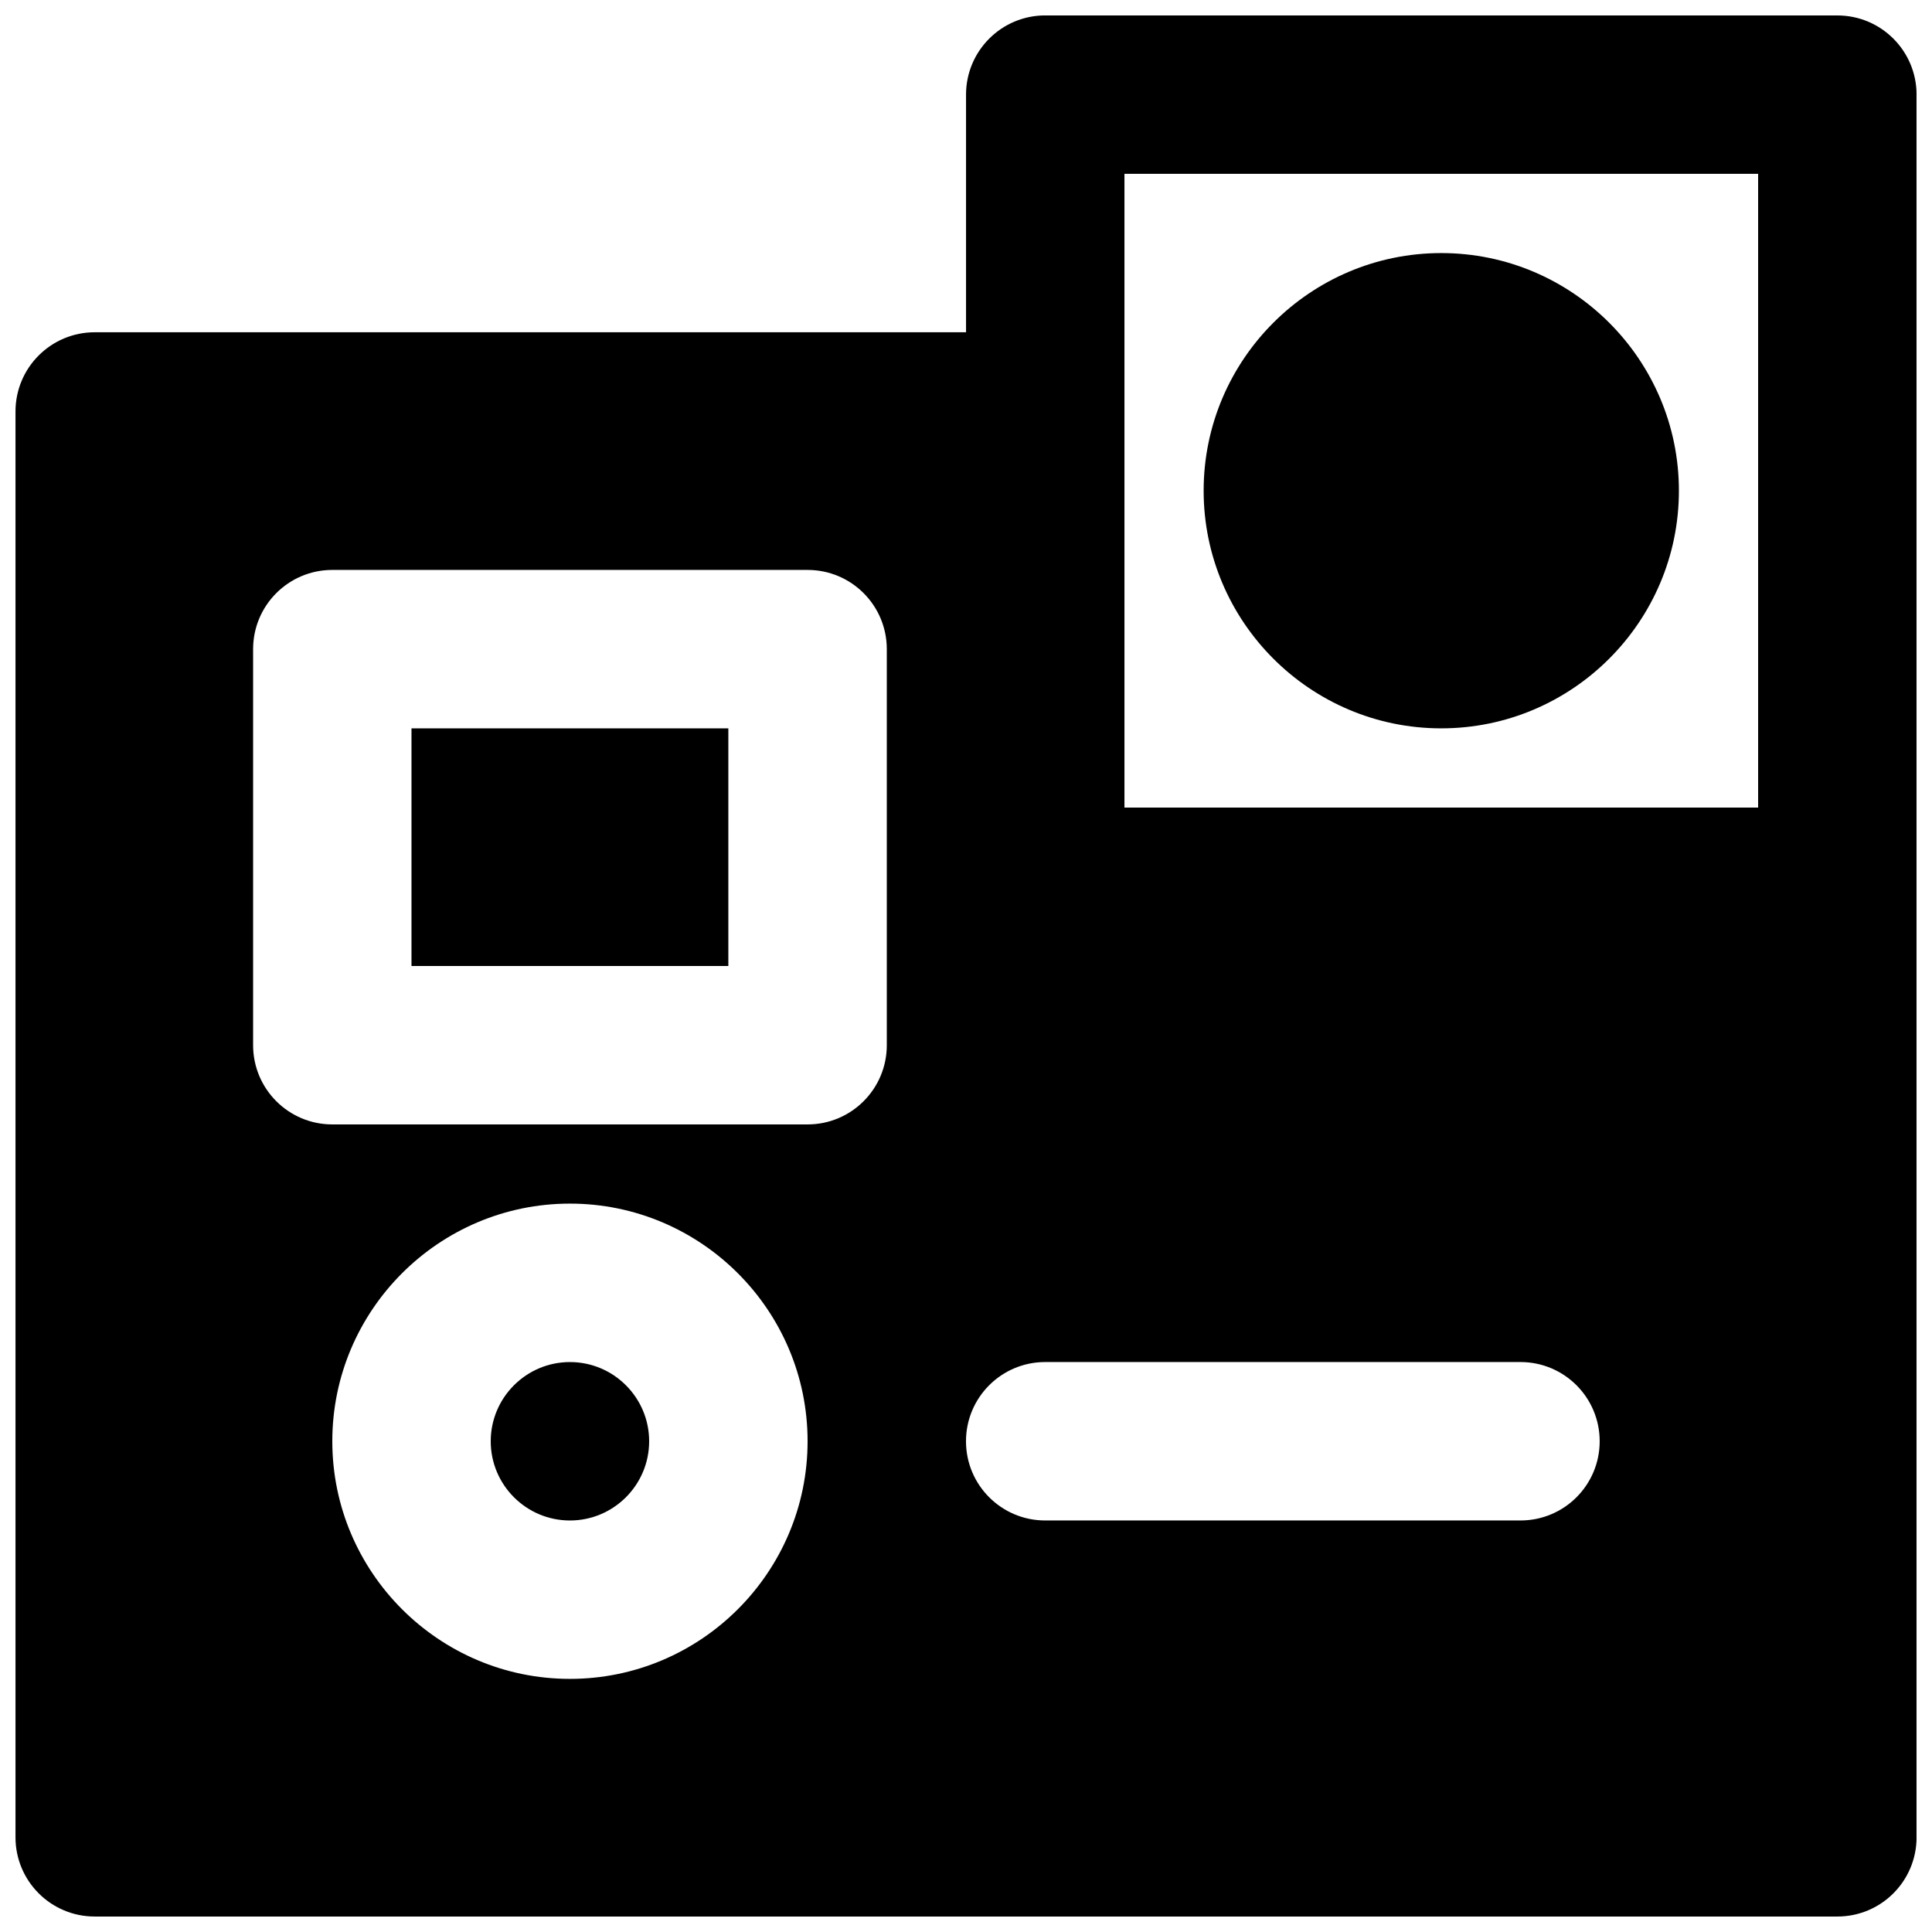 <?xml version="1.0" encoding="UTF-8"?>
<!-- Uploaded to: SVG Repo, www.svgrepo.com, Generator: SVG Repo Mixer Tools -->
<svg width="800px" height="800px" version="1.1" viewBox="144 144 512 512" xmlns="http://www.w3.org/2000/svg">
 <defs>
  <clipPath id="a">
   <path d="m148.09 148.09h503.81v503.81h-503.81z"/>
  </clipPath>
 </defs>
 <g clip-path="url(#a)">
  <path d="m546.94 546.94h-125.95c-11.609 0-20.992-9.402-20.992-20.992 0-11.586 9.383-20.992 20.992-20.992h125.95c11.609 0 20.992 9.406 20.992 20.992 0 11.59-9.383 20.992-20.992 20.992zm-167.93-125.95c0 11.586-9.387 20.992-20.992 20.992h-125.95c-11.609 0-20.992-9.406-20.992-20.992v-104.96c0-11.59 9.383-20.992 20.992-20.992h125.95c11.605 0 20.992 9.402 20.992 20.992zm-83.969 167.93c-34.723 0-62.977-28.254-62.977-62.977 0-34.719 28.254-62.973 62.977-62.973 34.719 0 62.977 28.254 62.977 62.973 0 34.723-28.258 62.977-62.977 62.977zm146.95-398.85h167.93v167.94h-167.93zm188.93-41.984h-209.92c-11.609 0-20.992 9.406-20.992 20.992v62.977h-230.91c-11.609 0-20.992 9.402-20.992 20.992v377.86c0 11.59 9.383 20.992 20.992 20.992h461.82c11.609 0 20.992-9.402 20.992-20.992v-461.82c0-11.586-9.383-20.992-20.992-20.992z" fill-rule="evenodd"/>
 </g>
 <path d="m525.95 337.02c34.723 0 62.977-28.258 62.977-62.977 0-34.723-28.254-62.977-62.977-62.977-34.719 0-62.973 28.254-62.973 62.977 0 34.719 28.254 62.977 62.973 62.977" fill-rule="evenodd"/>
 <path d="m295.04 504.96c-11.59 0-20.992 9.426-20.992 20.992 0 11.566 9.402 20.992 20.992 20.992 11.586 0 20.992-9.426 20.992-20.992 0-11.566-9.406-20.992-20.992-20.992" fill-rule="evenodd"/>
 <path d="m253.05 400h83.969v-62.977h-83.969z" fill-rule="evenodd"/>
</svg>